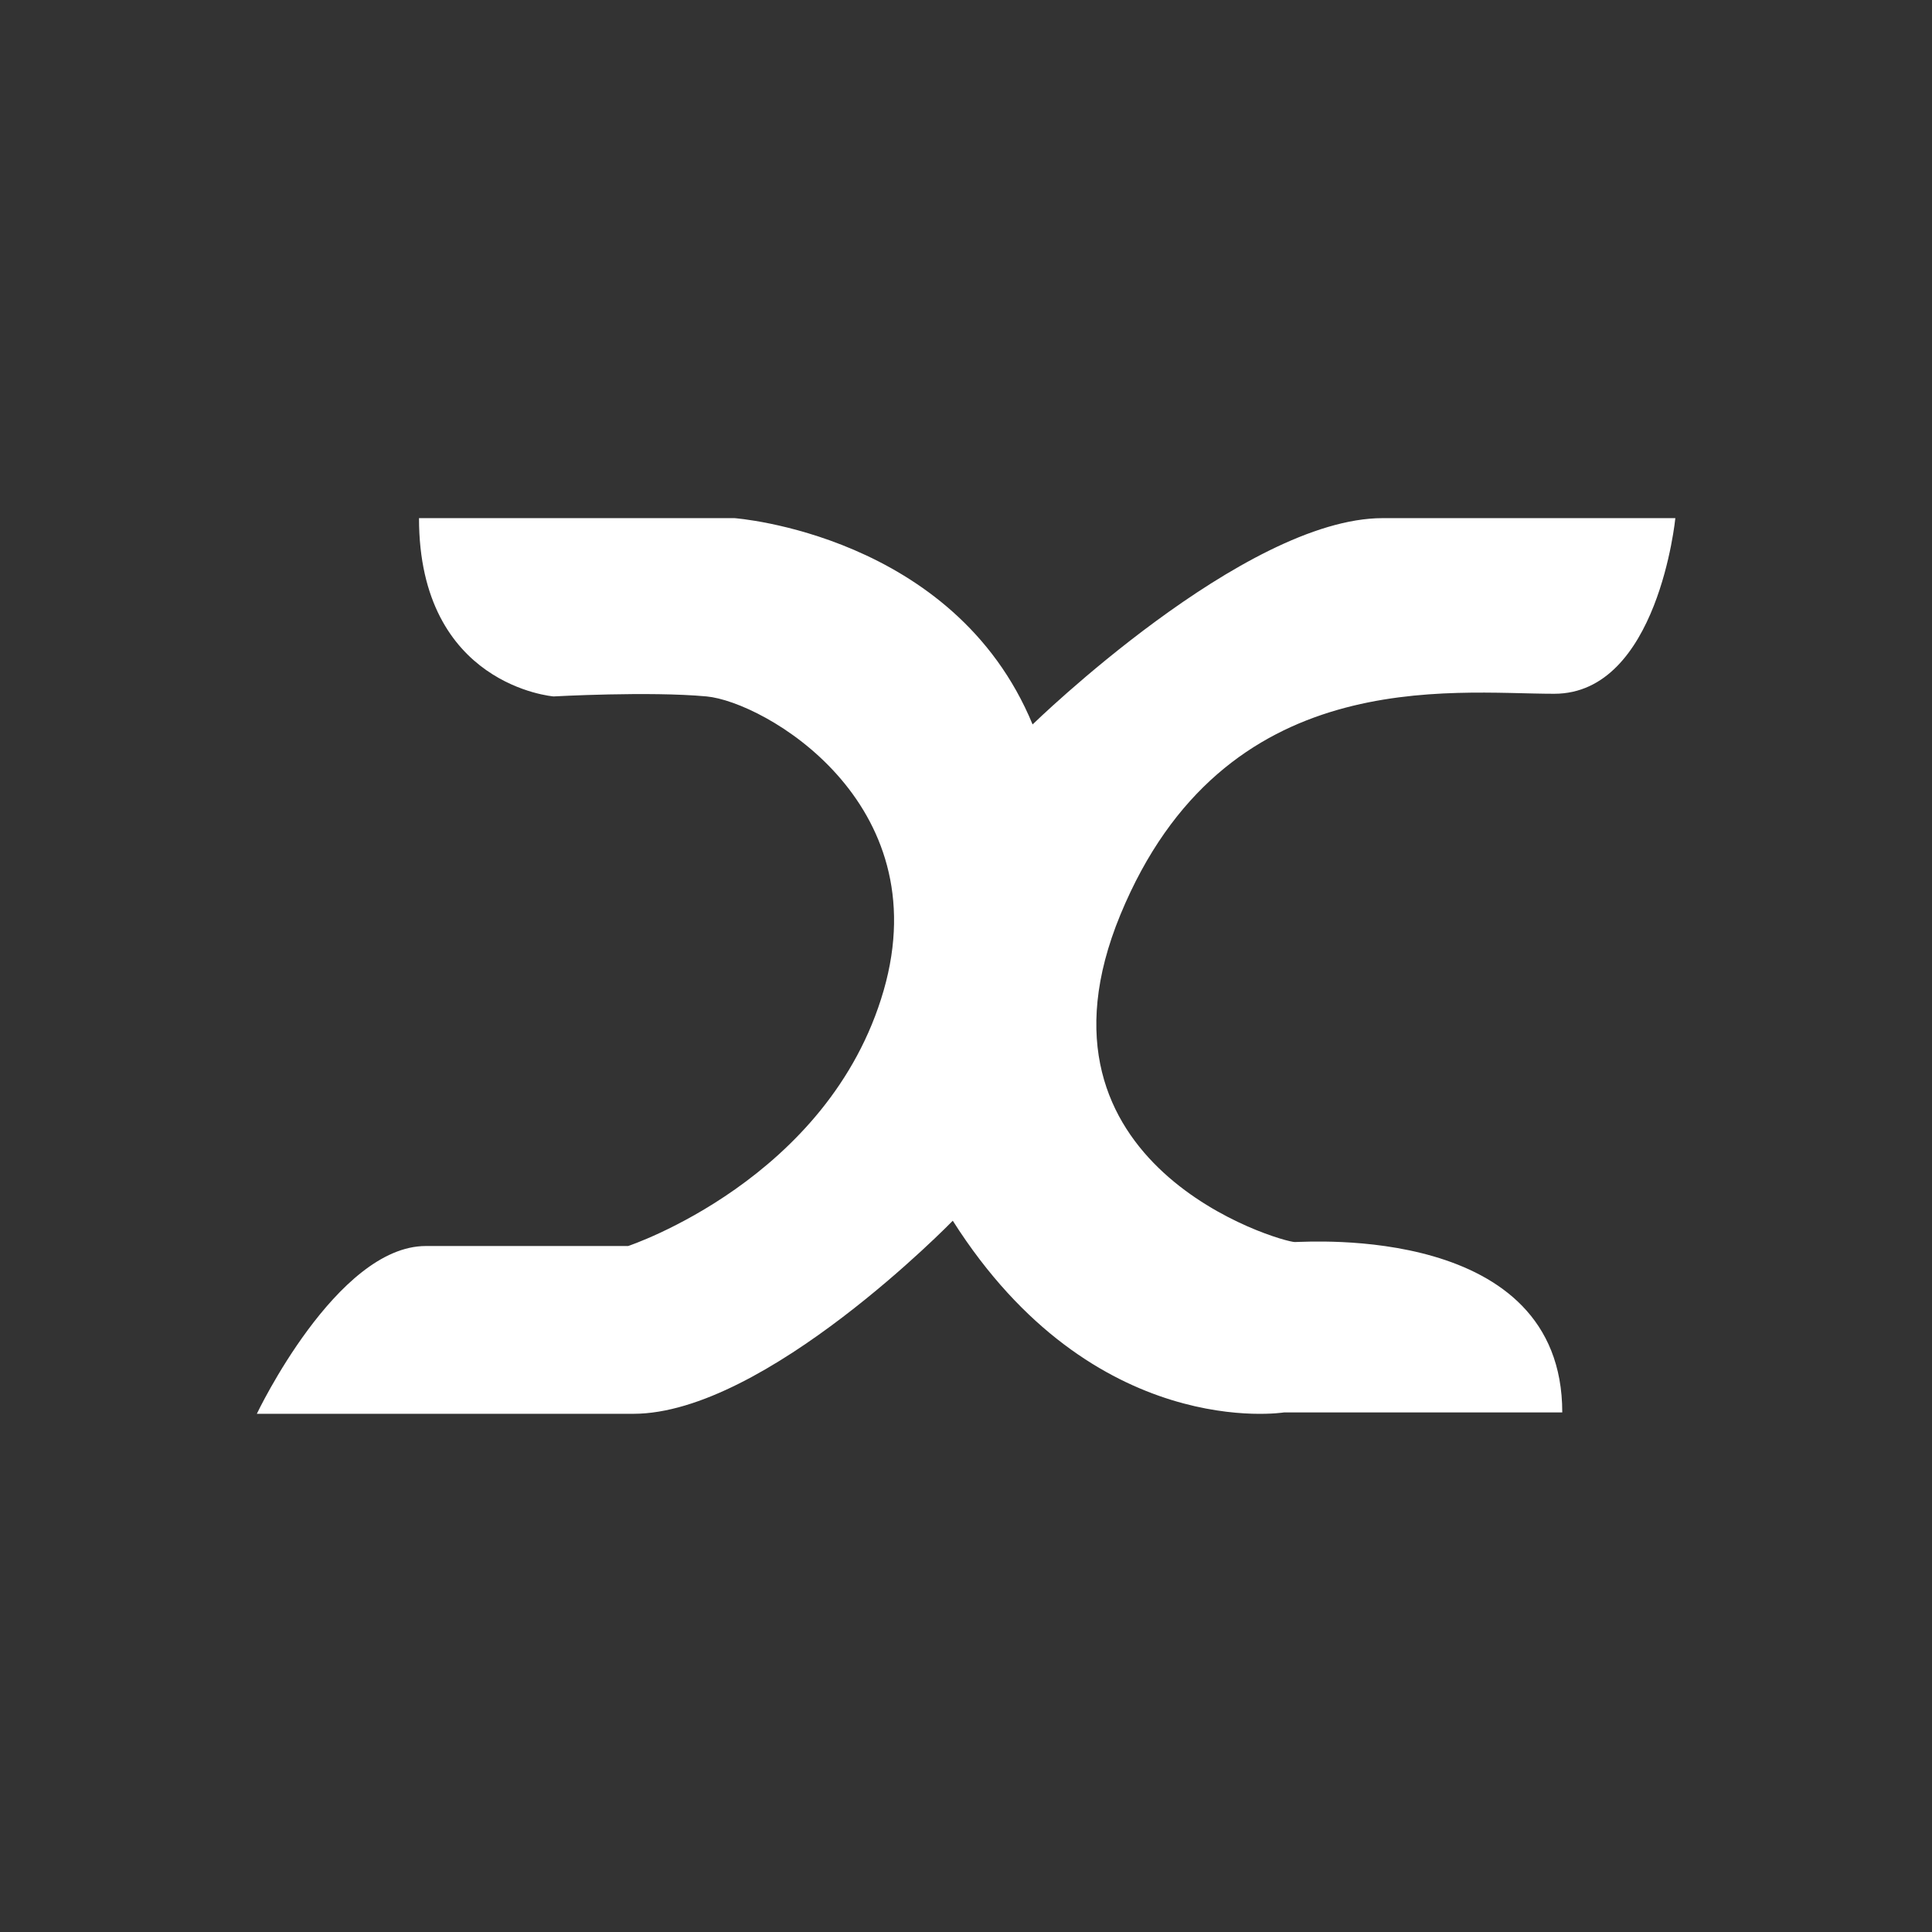 <?xml version="1.0" encoding="utf-8"?>
<!-- Generator: Adobe Illustrator 16.0.3, SVG Export Plug-In . SVG Version: 6.00 Build 0)  -->
<svg version="1.1" id="Ebene_1" xmlns="http://www.w3.org/2000/svg" xmlns:xlink="http://www.w3.org/1999/xlink" x="0px" y="0px"
	 width="32px" height="32px" viewBox="0 0 32 32" enable-background="new 0 0 32 32" xml:space="preserve">
<rect x="0" y="0" width="32" height="32" fill="#333333" stroke="none"/>
<path fill="#FFFFFF" d="M6.94,8.582h5.225c0,0,3.637,0.265,4.938,3.417c0,0,3.505-3.417,5.798-3.417c2.291,0,4.848,0,4.848,0
	s-0.286,2.909-2.006,2.909c-1.719,0-5.467-0.506-7.186,3.66c-1.719,4.166,2.667,5.421,2.889,5.421c0.22,0,4.43-0.308,4.43,2.822
	c-3.482,0-4.607,0-4.607,0s-3.151,0.507-5.488-3.175c0,0-3.107,3.198-5.29,3.198c-2.182,0-6.237,0-6.237,0s1.321-2.779,2.799-2.779
	c1.477,0,3.351,0,3.351,0s3.328-1.103,4.232-4.232c0.903-3.13-1.985-4.783-2.933-4.871c-0.948-0.088-2.534,0-2.534,0
	S6.94,11.359,6.94,8.582z"/>
</svg>
